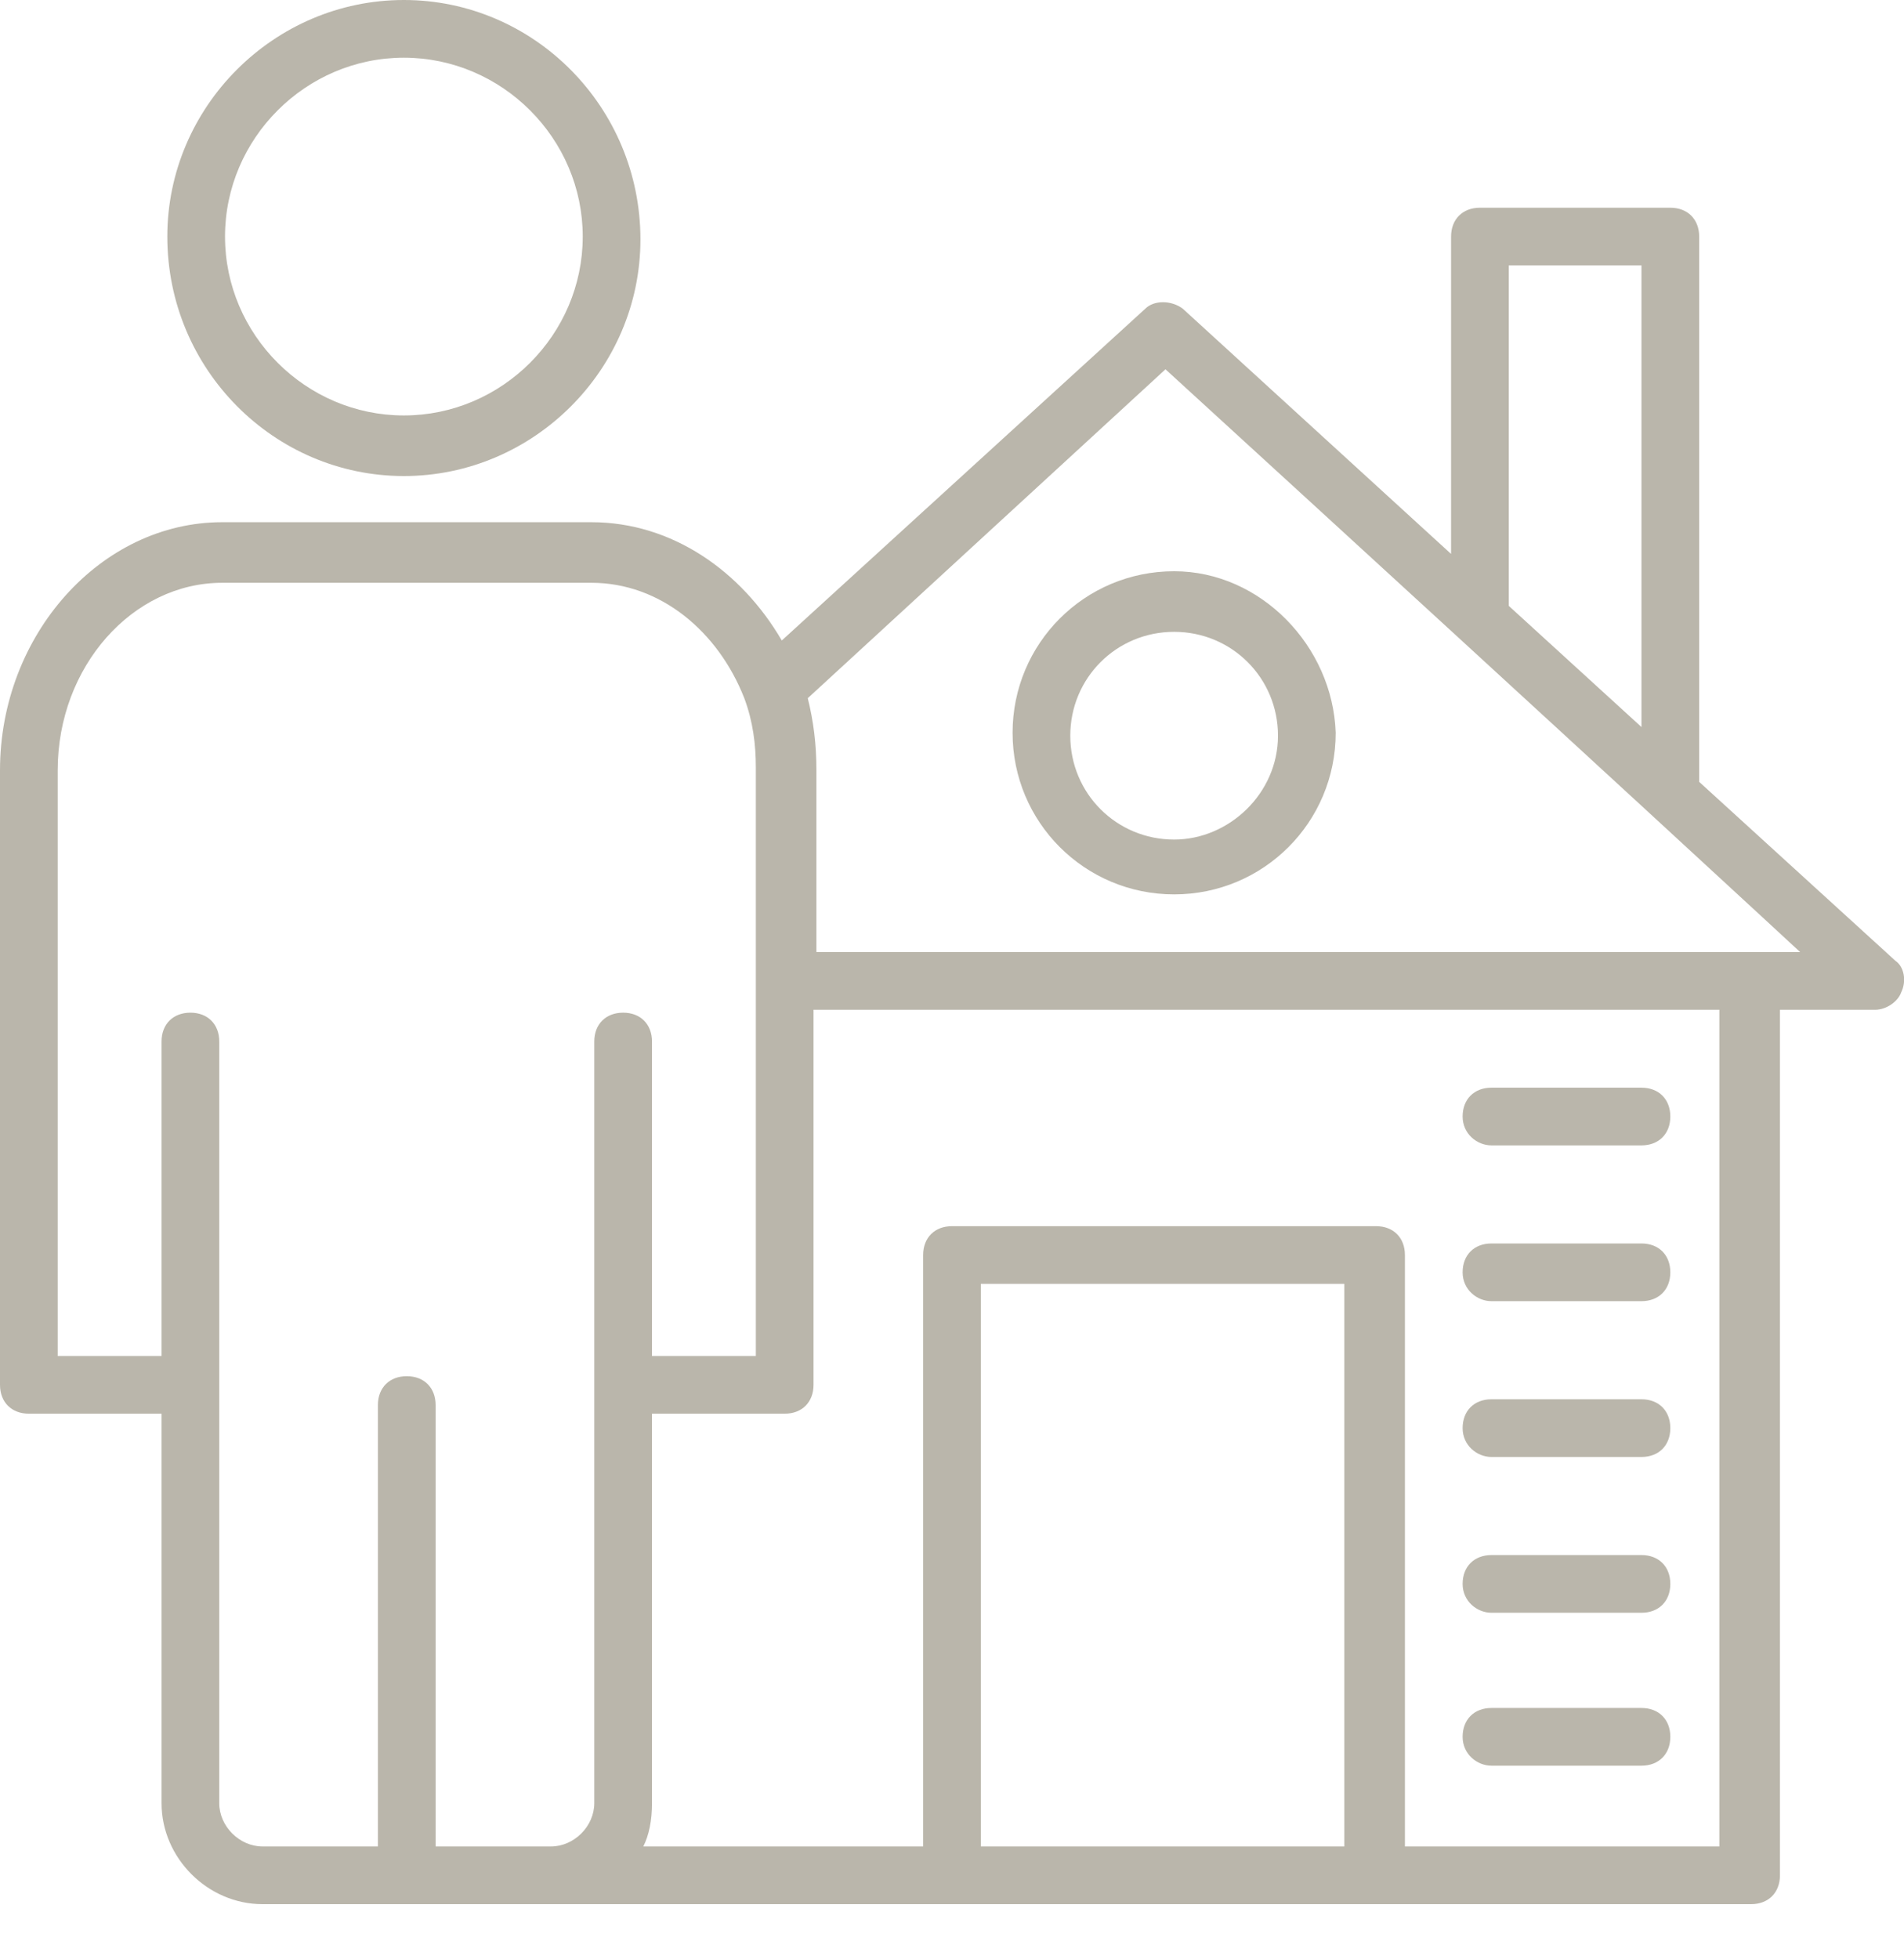 <?xml version="1.0" encoding="UTF-8"?> <!-- Generator: Adobe Illustrator 23.0.6, SVG Export Plug-In . SVG Version: 6.00 Build 0) --> <svg xmlns="http://www.w3.org/2000/svg" xmlns:xlink="http://www.w3.org/1999/xlink" id="Слой_1" x="0px" y="0px" viewBox="0 0 66 67.9" style="enable-background:new 0 0 66 67.9;" xml:space="preserve"> <style type="text/css"> .st0{fill:#BAB6AB;} </style> <g> <g> <path class="st0" d="M65.7,33.3l-6.8-6.2V8.2c0-0.6-0.4-1-1-1h-6.6c-0.6,0-1,0.4-1,1v11L41,10.7c-0.4-0.3-1-0.3-1.3,0L27.1,22.2 c-1.4-2.4-3.8-4.1-6.6-4.1H7.7C3.5,18.1,0,22,0,26.7V48c0,0.6,0.4,1,1,1h4.6v13.5c0,1.9,1.6,3.5,3.5,3.5c0.6,0,51.2,0,51.6,0 c0.6,0,1-0.4,1-1V35H65c0.4,0,0.8-0.3,0.9-0.6C66.1,34,66,33.5,65.7,33.3z M52.3,9.2h4.6v16L52.3,21V9.2z M7.6,62.5V36.1 c0-0.6-0.4-1-1-1s-1,0.4-1,1V47H2V26.7c0-3.6,2.6-6.5,5.7-6.5h12.8c2.4,0,4.4,1.7,5.3,4l0,0c0.3,0.8,0.4,1.6,0.4,2.4V34l0,0l0,0 v13h-3.6V36.1c0-0.6-0.4-1-1-1s-1,0.4-1,1v26.4c0,0.8-0.7,1.5-1.5,1.5h-4V48.7c0-0.6-0.4-1-1-1s-1,0.4-1,1V64h-4 C8.3,64,7.6,63.3,7.6,62.5z M34,64V44.5h12.6V64H34z M59.7,64h-11V43.5c0-0.6-0.4-1-1-1H33c-0.6,0-1,0.4-1,1V64h-9.7 c0.2-0.4,0.3-0.9,0.3-1.5V49h4.6c0.6,0,1-0.4,1-1V35h31.4v29H59.7z M60.7,33H28.3v-6.3c0-0.9-0.1-1.7-0.3-2.5l12.4-11.4 c15.2,13.9,22,20.2,22,20.2H60.7z"></path> </g> <g> <path class="st0" d="M40.7,19.8c-3.1,0-5.6,2.5-5.6,5.6s2.5,5.6,5.6,5.6s5.6-2.5,5.6-5.6C46.2,22.4,43.7,19.8,40.7,19.8z M40.7,29.1c-2,0-3.6-1.6-3.6-3.6s1.6-3.6,3.6-3.6s3.6,1.6,3.6,3.6S42.6,29.1,40.7,29.1z"></path> </g> <g> <path class="st0" d="M14,16.5c4.5,0,8.2-3.7,8.2-8.2C22.2,3.7,18.5,0,14,0S5.8,3.7,5.8,8.2C5.8,12.8,9.5,16.5,14,16.5z M14,2 c3.4,0,6.2,2.8,6.2,6.2s-2.8,6.2-6.2,6.2s-6.2-2.8-6.2-6.2S10.6,2,14,2z"></path> </g> <g> <path class="st0" d="M51.7,39.7h5.2c0.6,0,1-0.4,1-1s-0.4-1-1-1h-5.2c-0.6,0-1,0.4-1,1S51.2,39.7,51.7,39.7z"></path> </g> <g> <path class="st0" d="M51.7,45.1h5.2c0.6,0,1-0.4,1-1s-0.4-1-1-1h-5.2c-0.6,0-1,0.4-1,1S51.2,45.1,51.7,45.1z"></path> </g> <g> <path class="st0" d="M51.7,50.5h5.2c0.6,0,1-0.4,1-1s-0.4-1-1-1h-5.2c-0.6,0-1,0.4-1,1S51.2,50.5,51.7,50.5z"></path> </g> <g> <path class="st0" d="M51.7,55.9h5.2c0.6,0,1-0.4,1-1s-0.4-1-1-1h-5.2c-0.6,0-1,0.4-1,1S51.2,55.9,51.7,55.9z"></path> </g> <g> <path class="st0" d="M51.7,61.2h5.2c0.6,0,1-0.4,1-1s-0.4-1-1-1h-5.2c-0.6,0-1,0.4-1,1S51.2,61.2,51.7,61.2z"></path> </g> </g> </svg> 